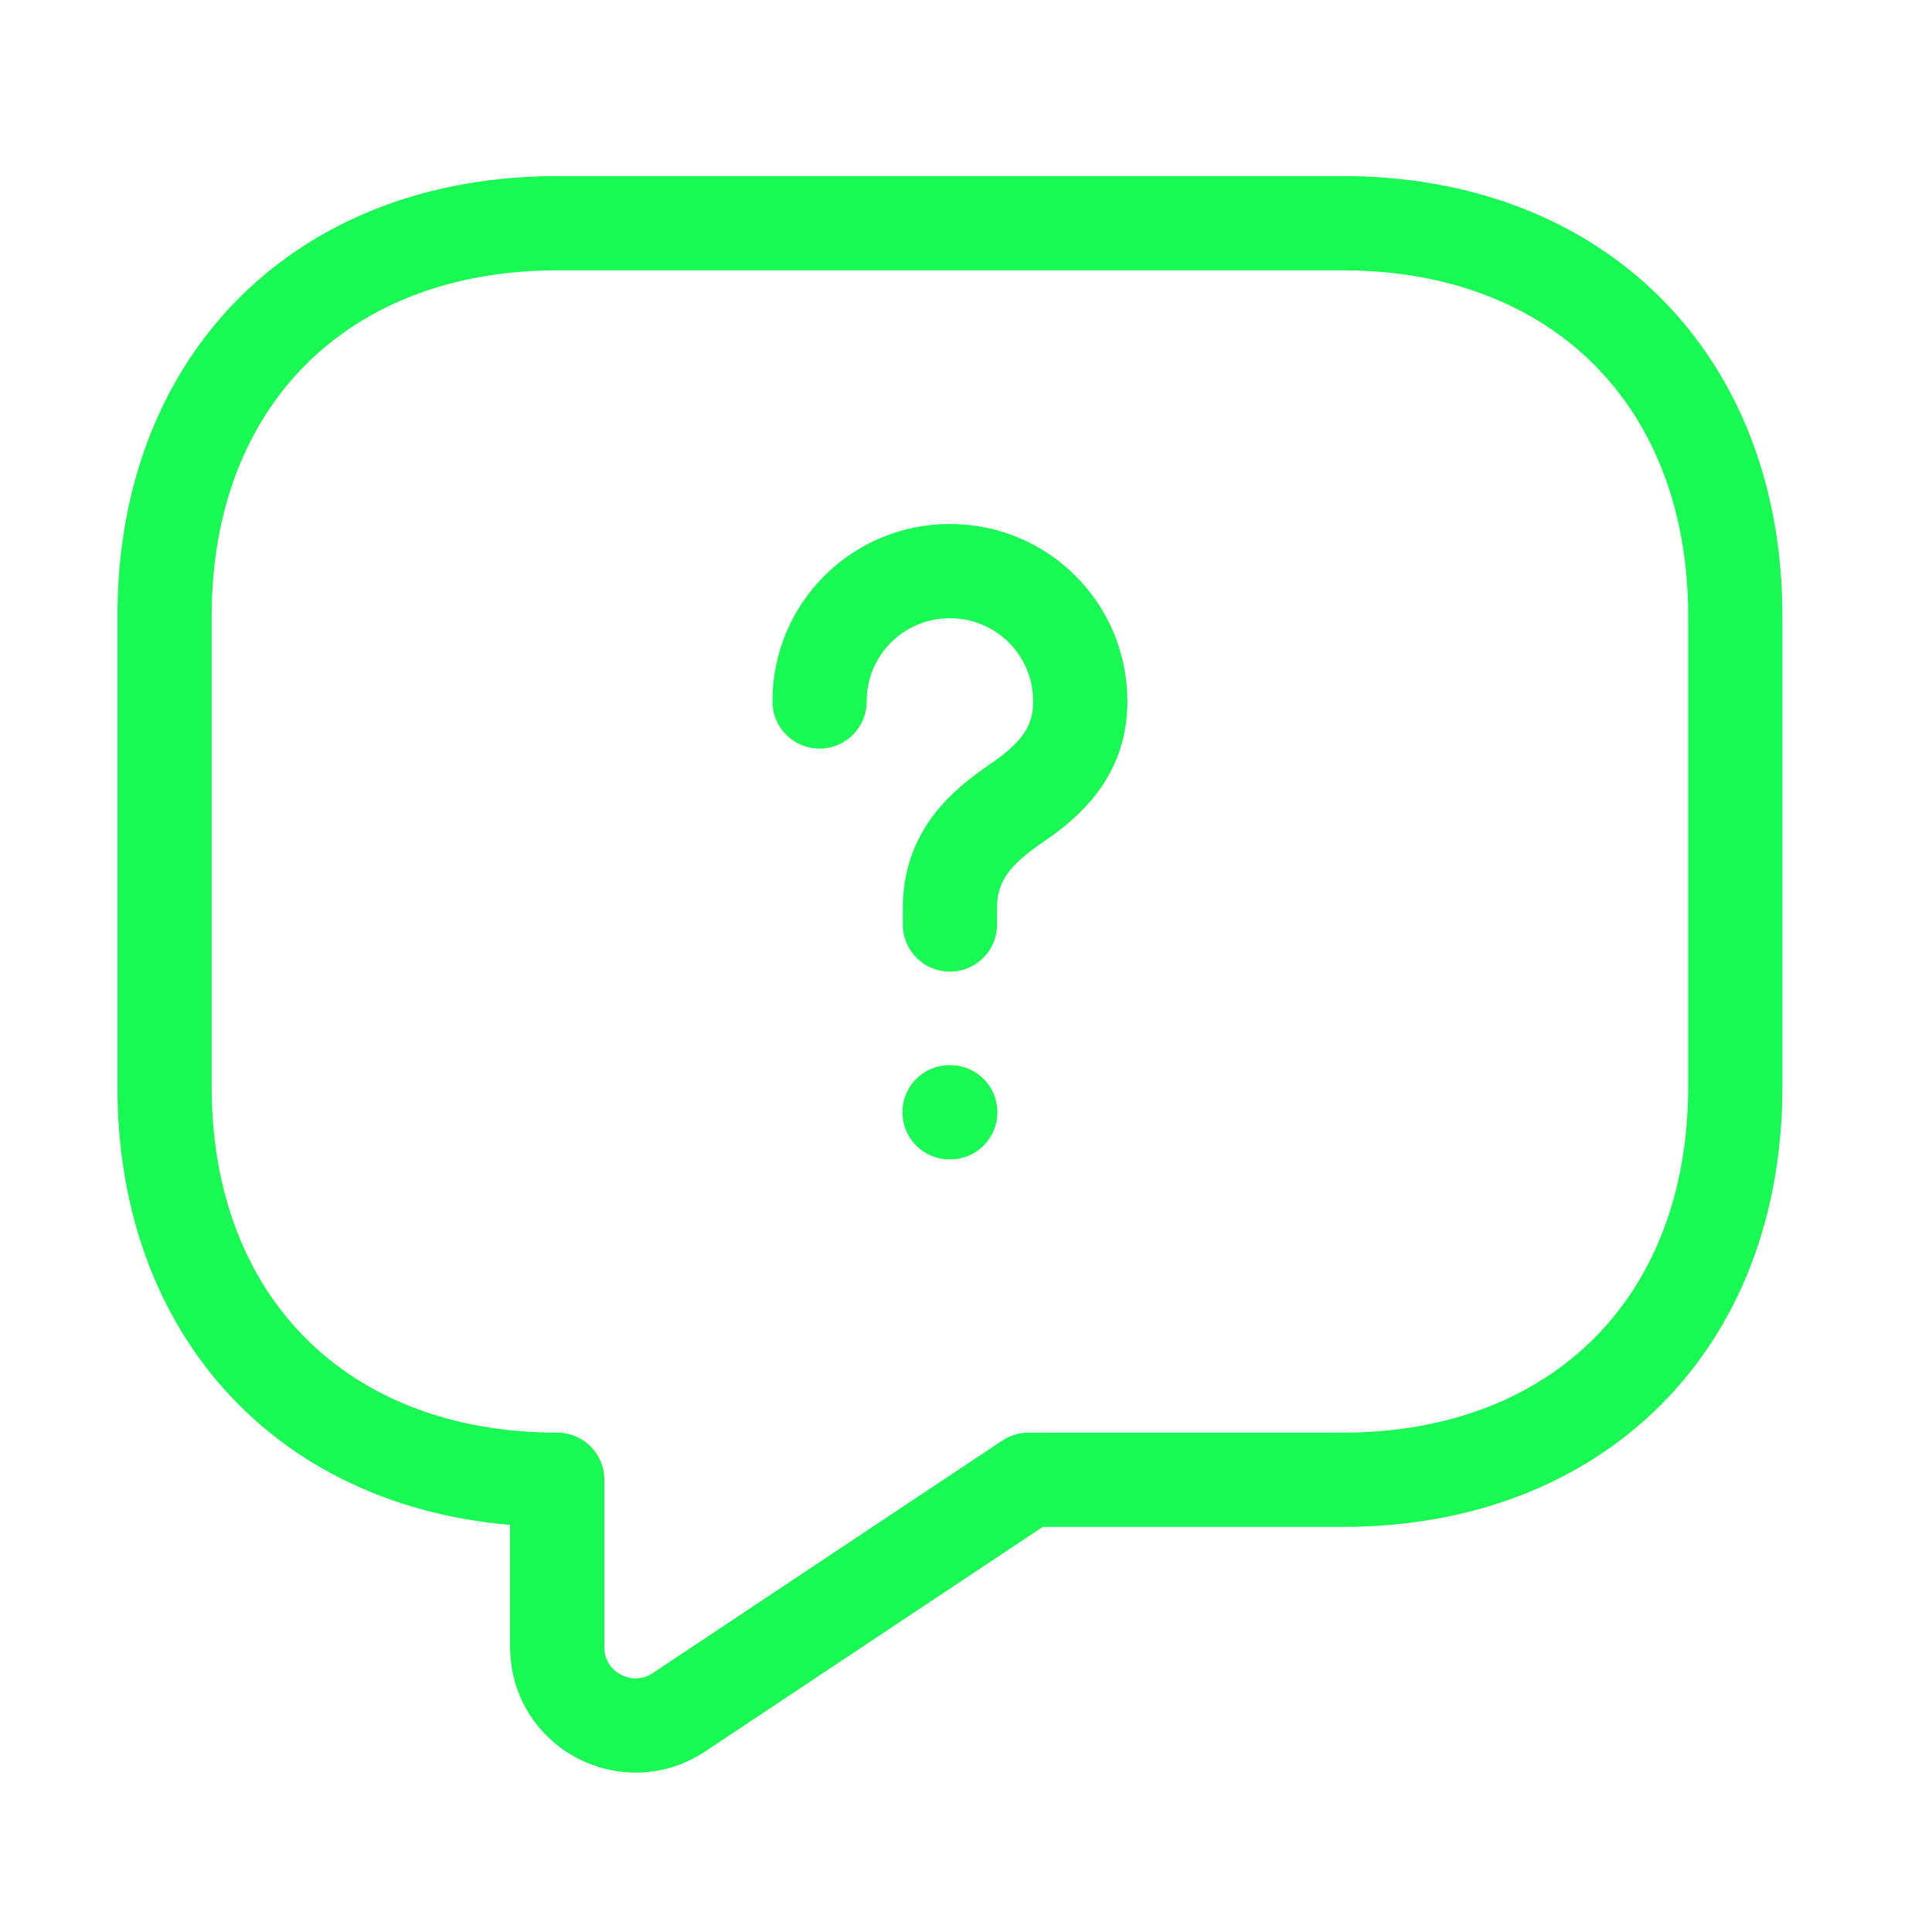 <svg width="41" height="41" viewBox="0 0 41 41" fill="none" xmlns="http://www.w3.org/2000/svg">
<g clip-path="url(#clip0_11_310)">
<mask id="mask0_11_310" style="mask-type:luminance" maskUnits="userSpaceOnUse" x="0" y="0" width="41" height="41">
<path d="M40.159 0.687H0.159V40.687H40.159V0.687Z" fill="white"/>
</mask>
<g mask="url(#mask0_11_310)">
<path d="M28.492 31.403H21.826L14.409 36.337C13.309 37.07 11.825 36.287 11.825 34.953V31.403C6.826 31.403 3.492 28.07 3.492 23.07V13.07C3.492 8.07 6.826 4.737 11.825 4.737H28.492C33.492 4.737 36.825 8.07 36.825 13.07V23.07C36.825 28.07 33.492 31.403 28.492 31.403Z" stroke="#18F954" stroke-width="2" stroke-miterlimit="10" stroke-linecap="round" stroke-linejoin="round"/>
<path d="M20.159 19.619V19.27C20.159 18.136 20.859 17.536 21.559 17.053C22.242 16.586 22.925 15.986 22.925 14.886C22.925 13.353 21.692 12.12 20.159 12.12C18.626 12.12 17.392 13.353 17.392 14.886" stroke="#18F954" stroke-width="2" stroke-linecap="round" stroke-linejoin="round"/>
<path d="M20.151 23.604H20.166" stroke="#18F954" stroke-width="2" stroke-linecap="round" stroke-linejoin="round"/>
</g>
</g>
<defs>
<clipPath id="clip0_11_310">
<rect width="40" height="40" fill="white" transform="translate(0.159 0.687)"/>
</clipPath>
</defs>
</svg>
